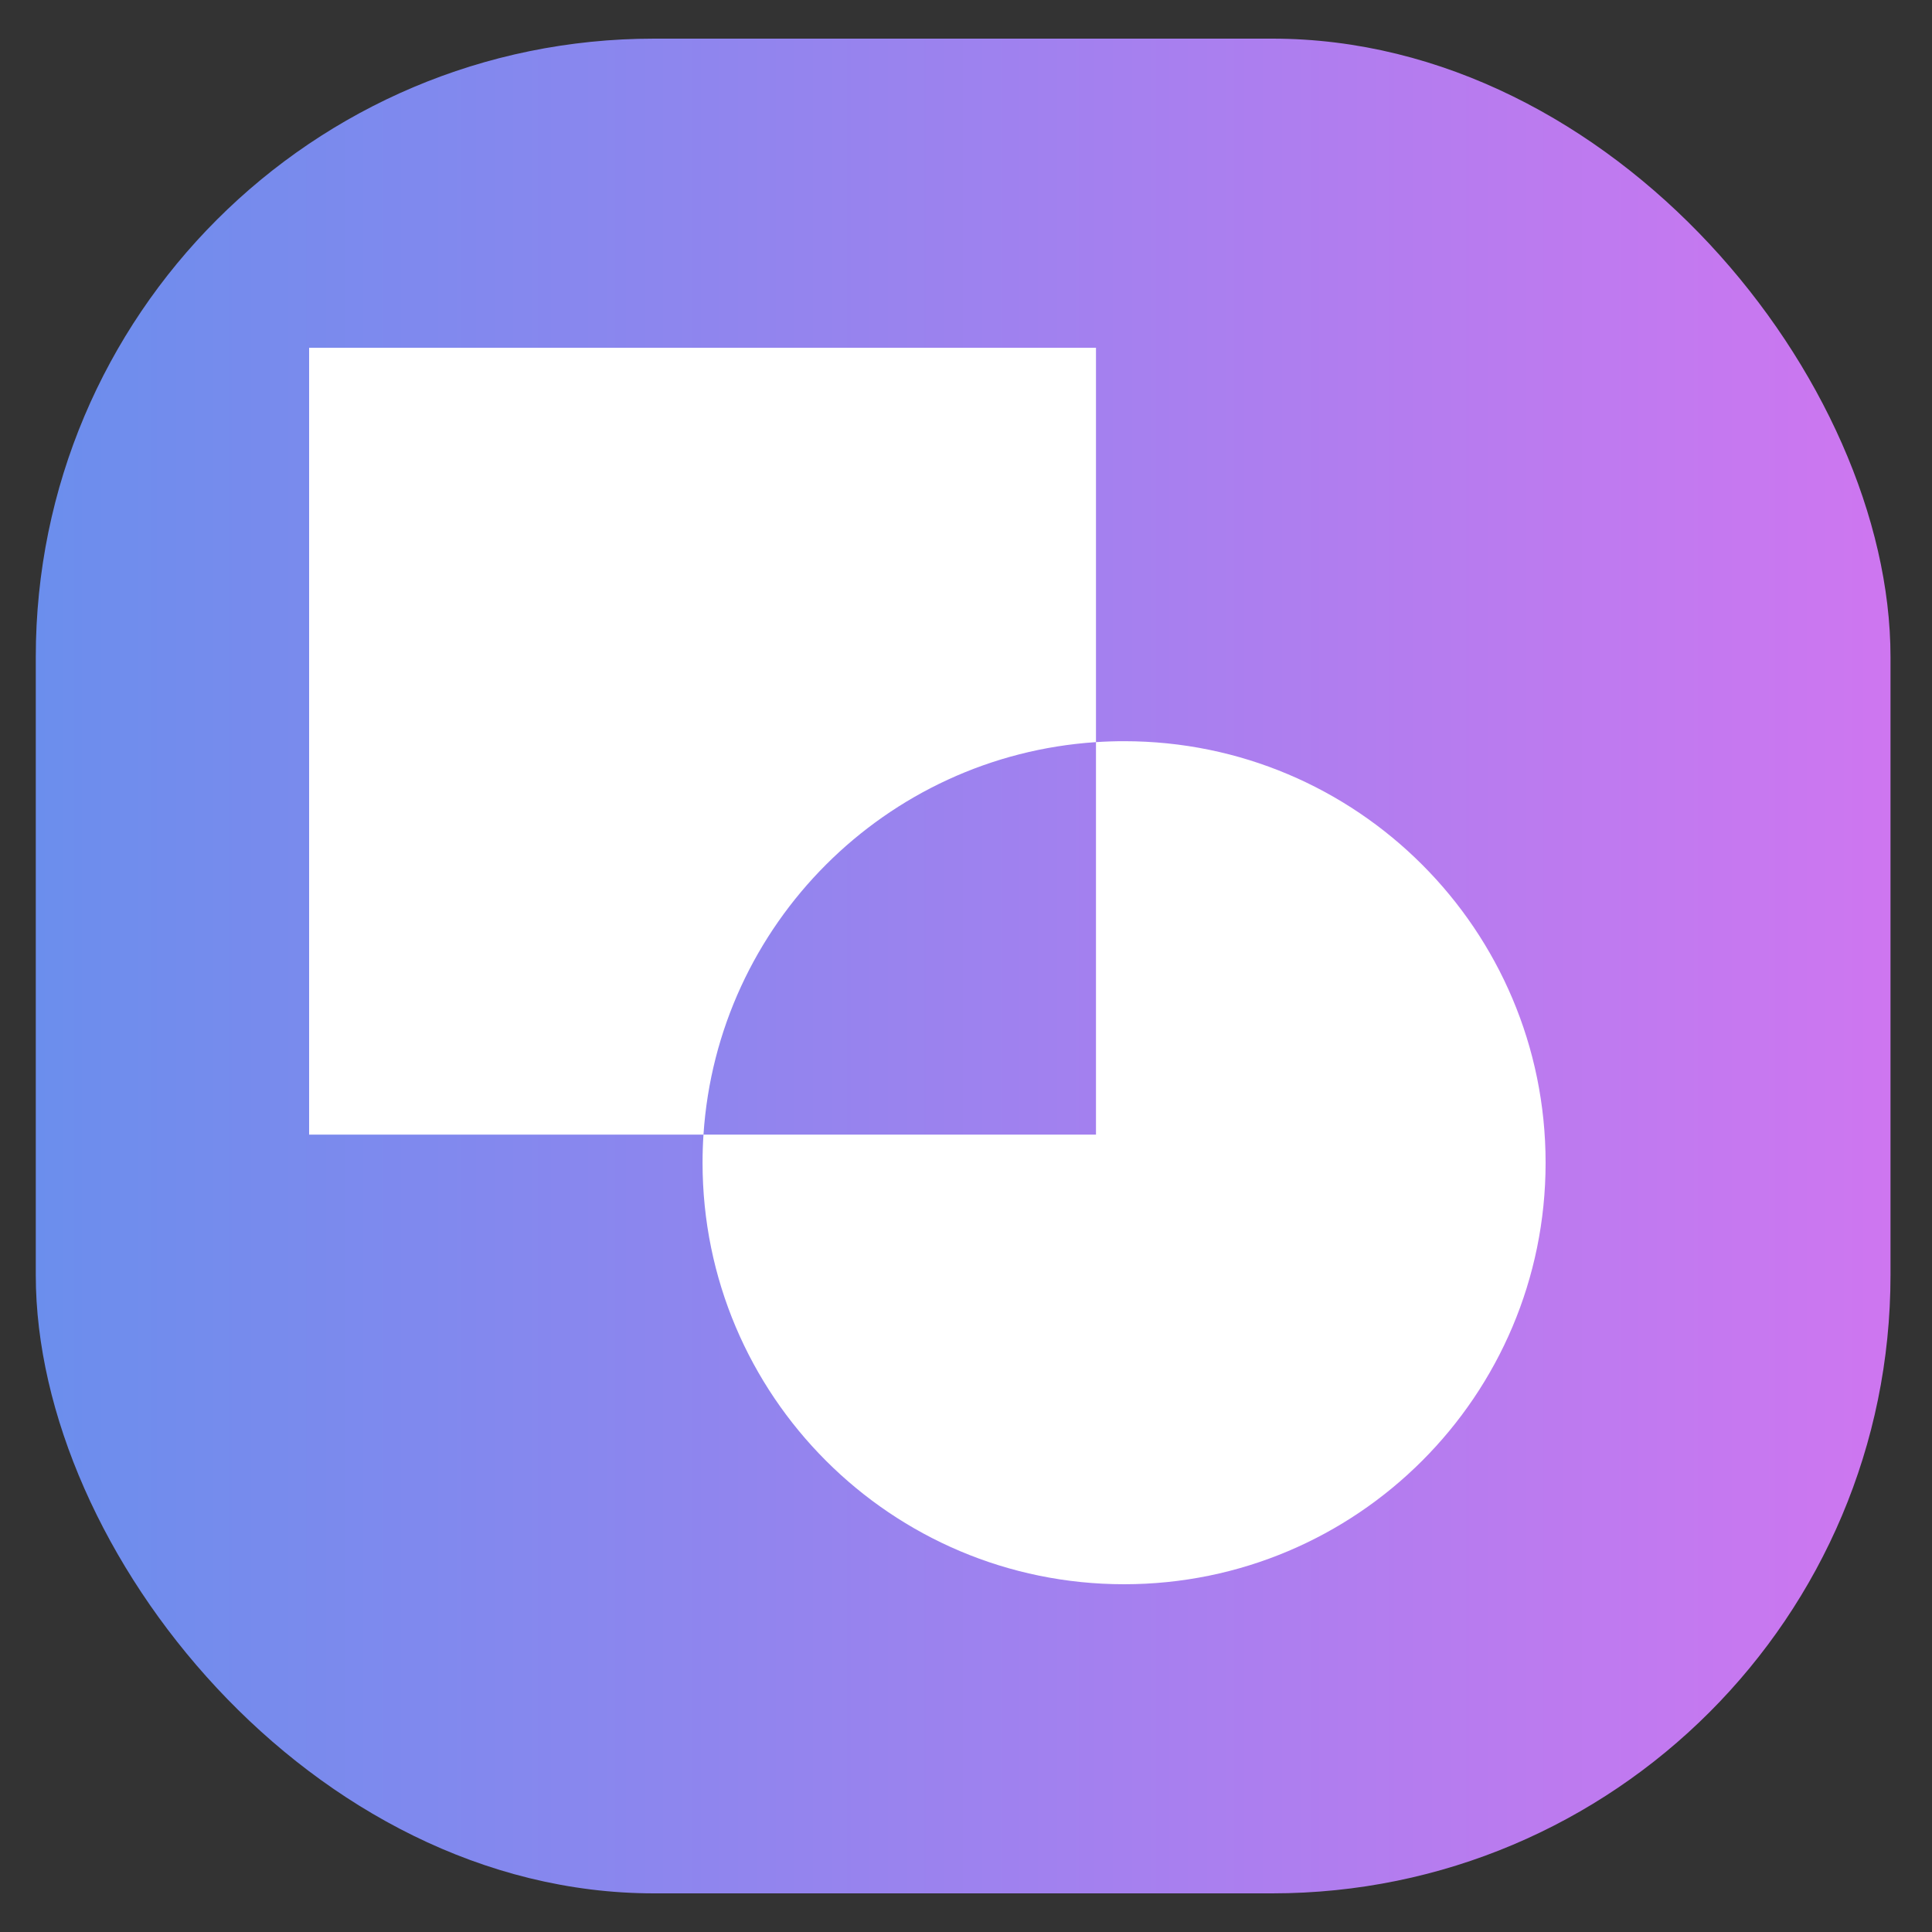 <svg id="SvgjsSvg1001" width="288" height="288" xmlns="http://www.w3.org/2000/svg" version="1.1" xmlns:xlink="http://www.w3.org/1999/xlink" xmlns:svgjs="http://svgjs.com/svgjs"><rect width="100%" height="100%" fill="#333333" stroke="none"/><defs id="SvgjsDefs1002"></defs><g id="SvgjsG1008" transform="matrix(1,0,0,1,0,0)"><svg xmlns="http://www.w3.org/2000/svg" fill="none" viewBox="0 0 25 24" width="288" height="288"><rect width="24" height="24" x=".463" fill="url(#a)" rx="8"></rect><path fill="#ffffff" fill-rule="evenodd" d="M14.182 4H4V14.182H9.103C9.095 14.302 9.091 14.423 9.091 14.546C9.091 17.558 11.533 20 14.546 20C17.558 20 20 17.558 20 14.546C20 11.533 17.558 9.091 14.546 9.091C14.423 9.091 14.302 9.095 14.182 9.103V4ZM9.103 14.182C9.282 11.459 11.459 9.282 14.182 9.103V14.182H9.103Z" clip-rule="evenodd" class="colorfff svgShape"></path><defs><linearGradient id="a" x1=".463" x2="24.463" y1="12" y2="12" gradientUnits="userSpaceOnUse"><stop stop-color="#6b8eed" class="stopColorED6D6B svgShape"></stop><stop offset="1" stop-color="#ce76f0" class="stopColorF0B076 svgShape"></stop></linearGradient></defs></svg></g></svg>